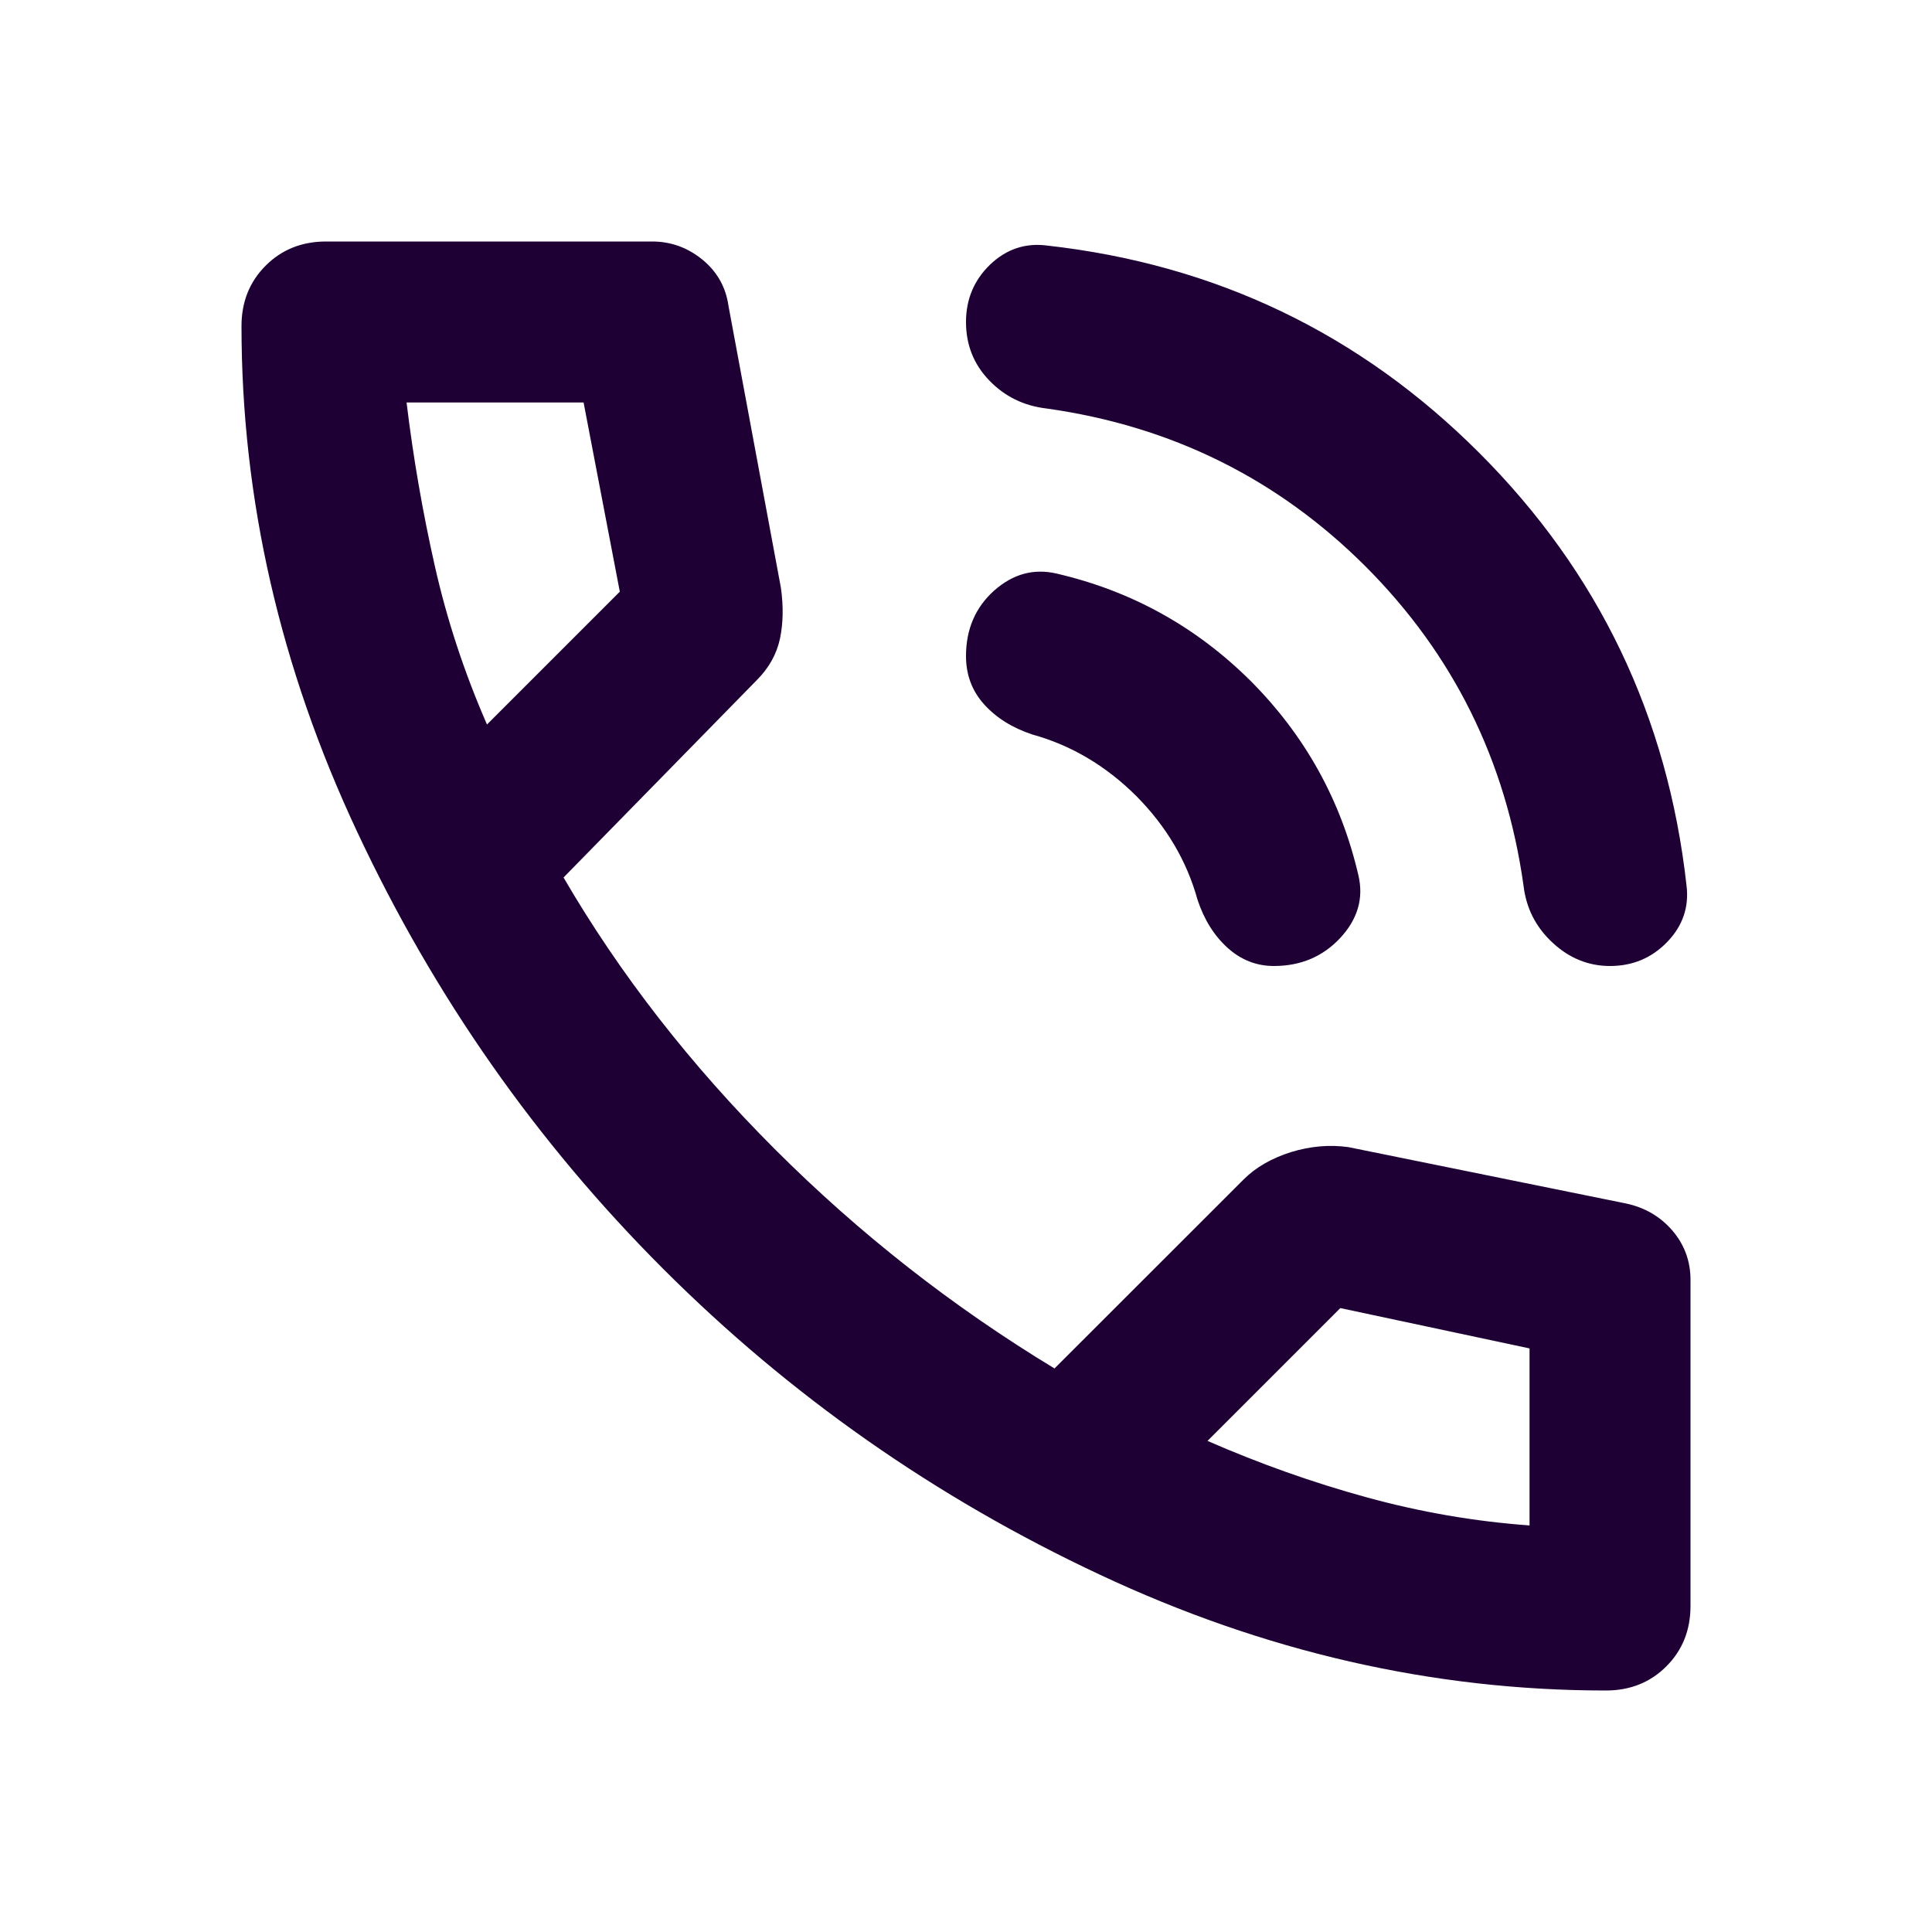 <svg width="16" height="16" viewBox="0 0 16 16" fill="none" xmlns="http://www.w3.org/2000/svg">
<path d="M13.333 8C13.156 8 12.997 7.936 12.859 7.808C12.72 7.68 12.639 7.522 12.617 7.333C12.472 6.3 12.036 5.419 11.309 4.691C10.581 3.964 9.7 3.528 8.667 3.383C8.478 3.361 8.32 3.283 8.192 3.15C8.064 3.017 8 2.856 8 2.667C8 2.478 8.067 2.319 8.2 2.191C8.333 2.064 8.489 2.011 8.667 2.033C10.067 2.189 11.261 2.761 12.25 3.75C13.239 4.739 13.811 5.933 13.967 7.333C13.989 7.511 13.936 7.667 13.808 7.8C13.68 7.933 13.522 8 13.333 8ZM10.55 8C10.406 8 10.278 7.95 10.167 7.85C10.056 7.75 9.972 7.617 9.917 7.45C9.828 7.128 9.658 6.842 9.409 6.591C9.158 6.342 8.872 6.172 8.55 6.083C8.383 6.028 8.25 5.944 8.15 5.833C8.05 5.722 8 5.589 8 5.433C8 5.211 8.078 5.03 8.233 4.891C8.389 4.753 8.561 4.706 8.75 4.75C9.372 4.894 9.908 5.192 10.359 5.641C10.808 6.092 11.106 6.628 11.25 7.25C11.294 7.439 11.244 7.611 11.1 7.767C10.956 7.922 10.772 8 10.55 8ZM13.3 14C11.867 14 10.47 13.68 9.109 13.041C7.747 12.403 6.542 11.558 5.492 10.508C4.442 9.458 3.597 8.253 2.959 6.891C2.32 5.53 2 4.133 2 2.7C2 2.5 2.067 2.333 2.2 2.2C2.333 2.067 2.5 2 2.7 2H5.4C5.556 2 5.694 2.05 5.817 2.15C5.939 2.25 6.011 2.378 6.033 2.533L6.467 4.867C6.489 5.022 6.486 5.164 6.459 5.291C6.431 5.419 6.367 5.533 6.267 5.633L4.667 7.267C5.133 8.067 5.717 8.817 6.417 9.517C7.117 10.217 7.889 10.822 8.733 11.333L10.3 9.767C10.4 9.667 10.531 9.592 10.692 9.541C10.853 9.492 11.011 9.478 11.167 9.5L13.467 9.967C13.622 10 13.75 10.075 13.85 10.191C13.95 10.308 14 10.444 14 10.6V13.3C14 13.5 13.933 13.667 13.8 13.8C13.667 13.933 13.5 14 13.3 14ZM4.033 6L5.133 4.9L4.833 3.333H3.367C3.422 3.789 3.5 4.239 3.6 4.683C3.7 5.128 3.844 5.567 4.033 6ZM12.667 12.633V11.167L11.1 10.833L10 11.933C10.433 12.122 10.872 12.278 11.317 12.4C11.761 12.522 12.211 12.6 12.667 12.633Z" fill="#1E0034"/>
</svg>
